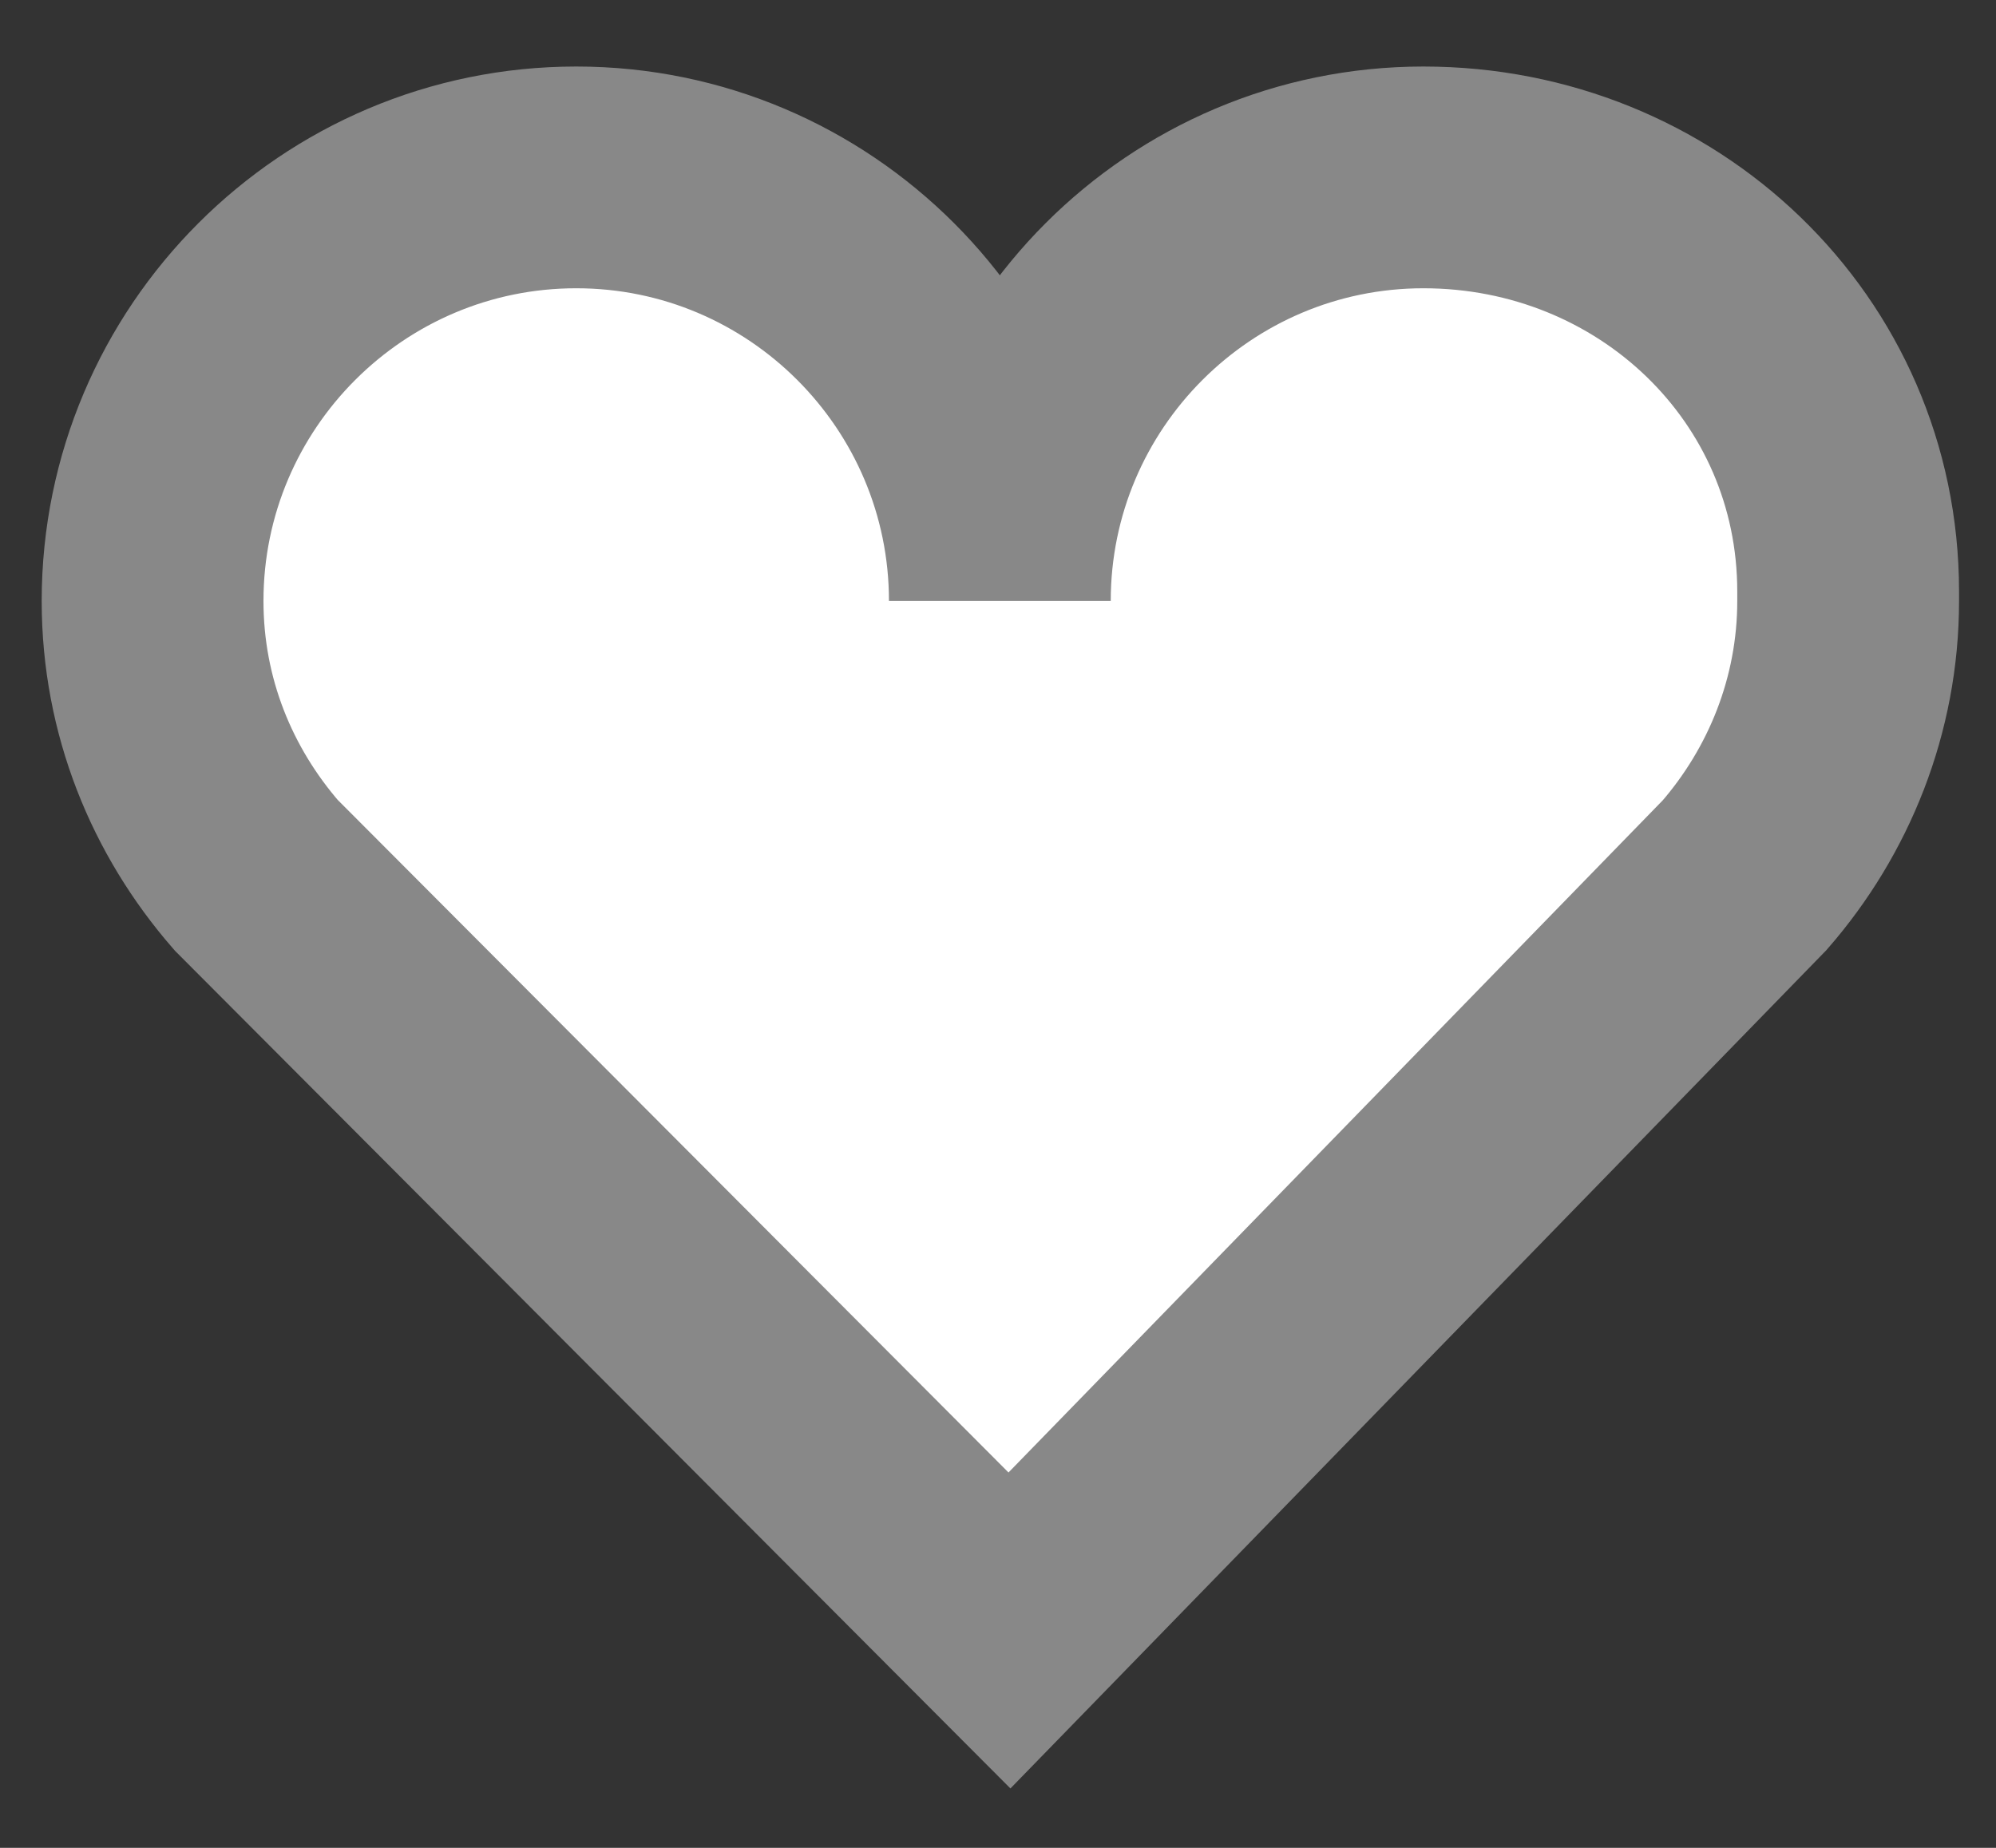 <svg width="27" height="25" viewBox="0 0 27 25" fill="none" xmlns="http://www.w3.org/2000/svg">
<rect x="0" y="0" width="27" height="25" fill="#333333" stroke="none"/>
<path d="M25 8.003C25 4.842 22.416 2.4 19.255 2.4C16.094 2.4 13.525 4.97 13.525 8.131C13.525 4.97 10.956 2.4 7.795 2.4C4.634 2.4 2.064 4.97 2.064 8.131C2.064 9.56 2.599 10.844 3.465 11.84L13.655 22.059L23.6 11.84C24.466 10.844 25 9.545 25 8.131V8.003Z" fill="white" stroke="#888888" stroke-width="3" stroke-miterlimit="10"/>
</svg>
